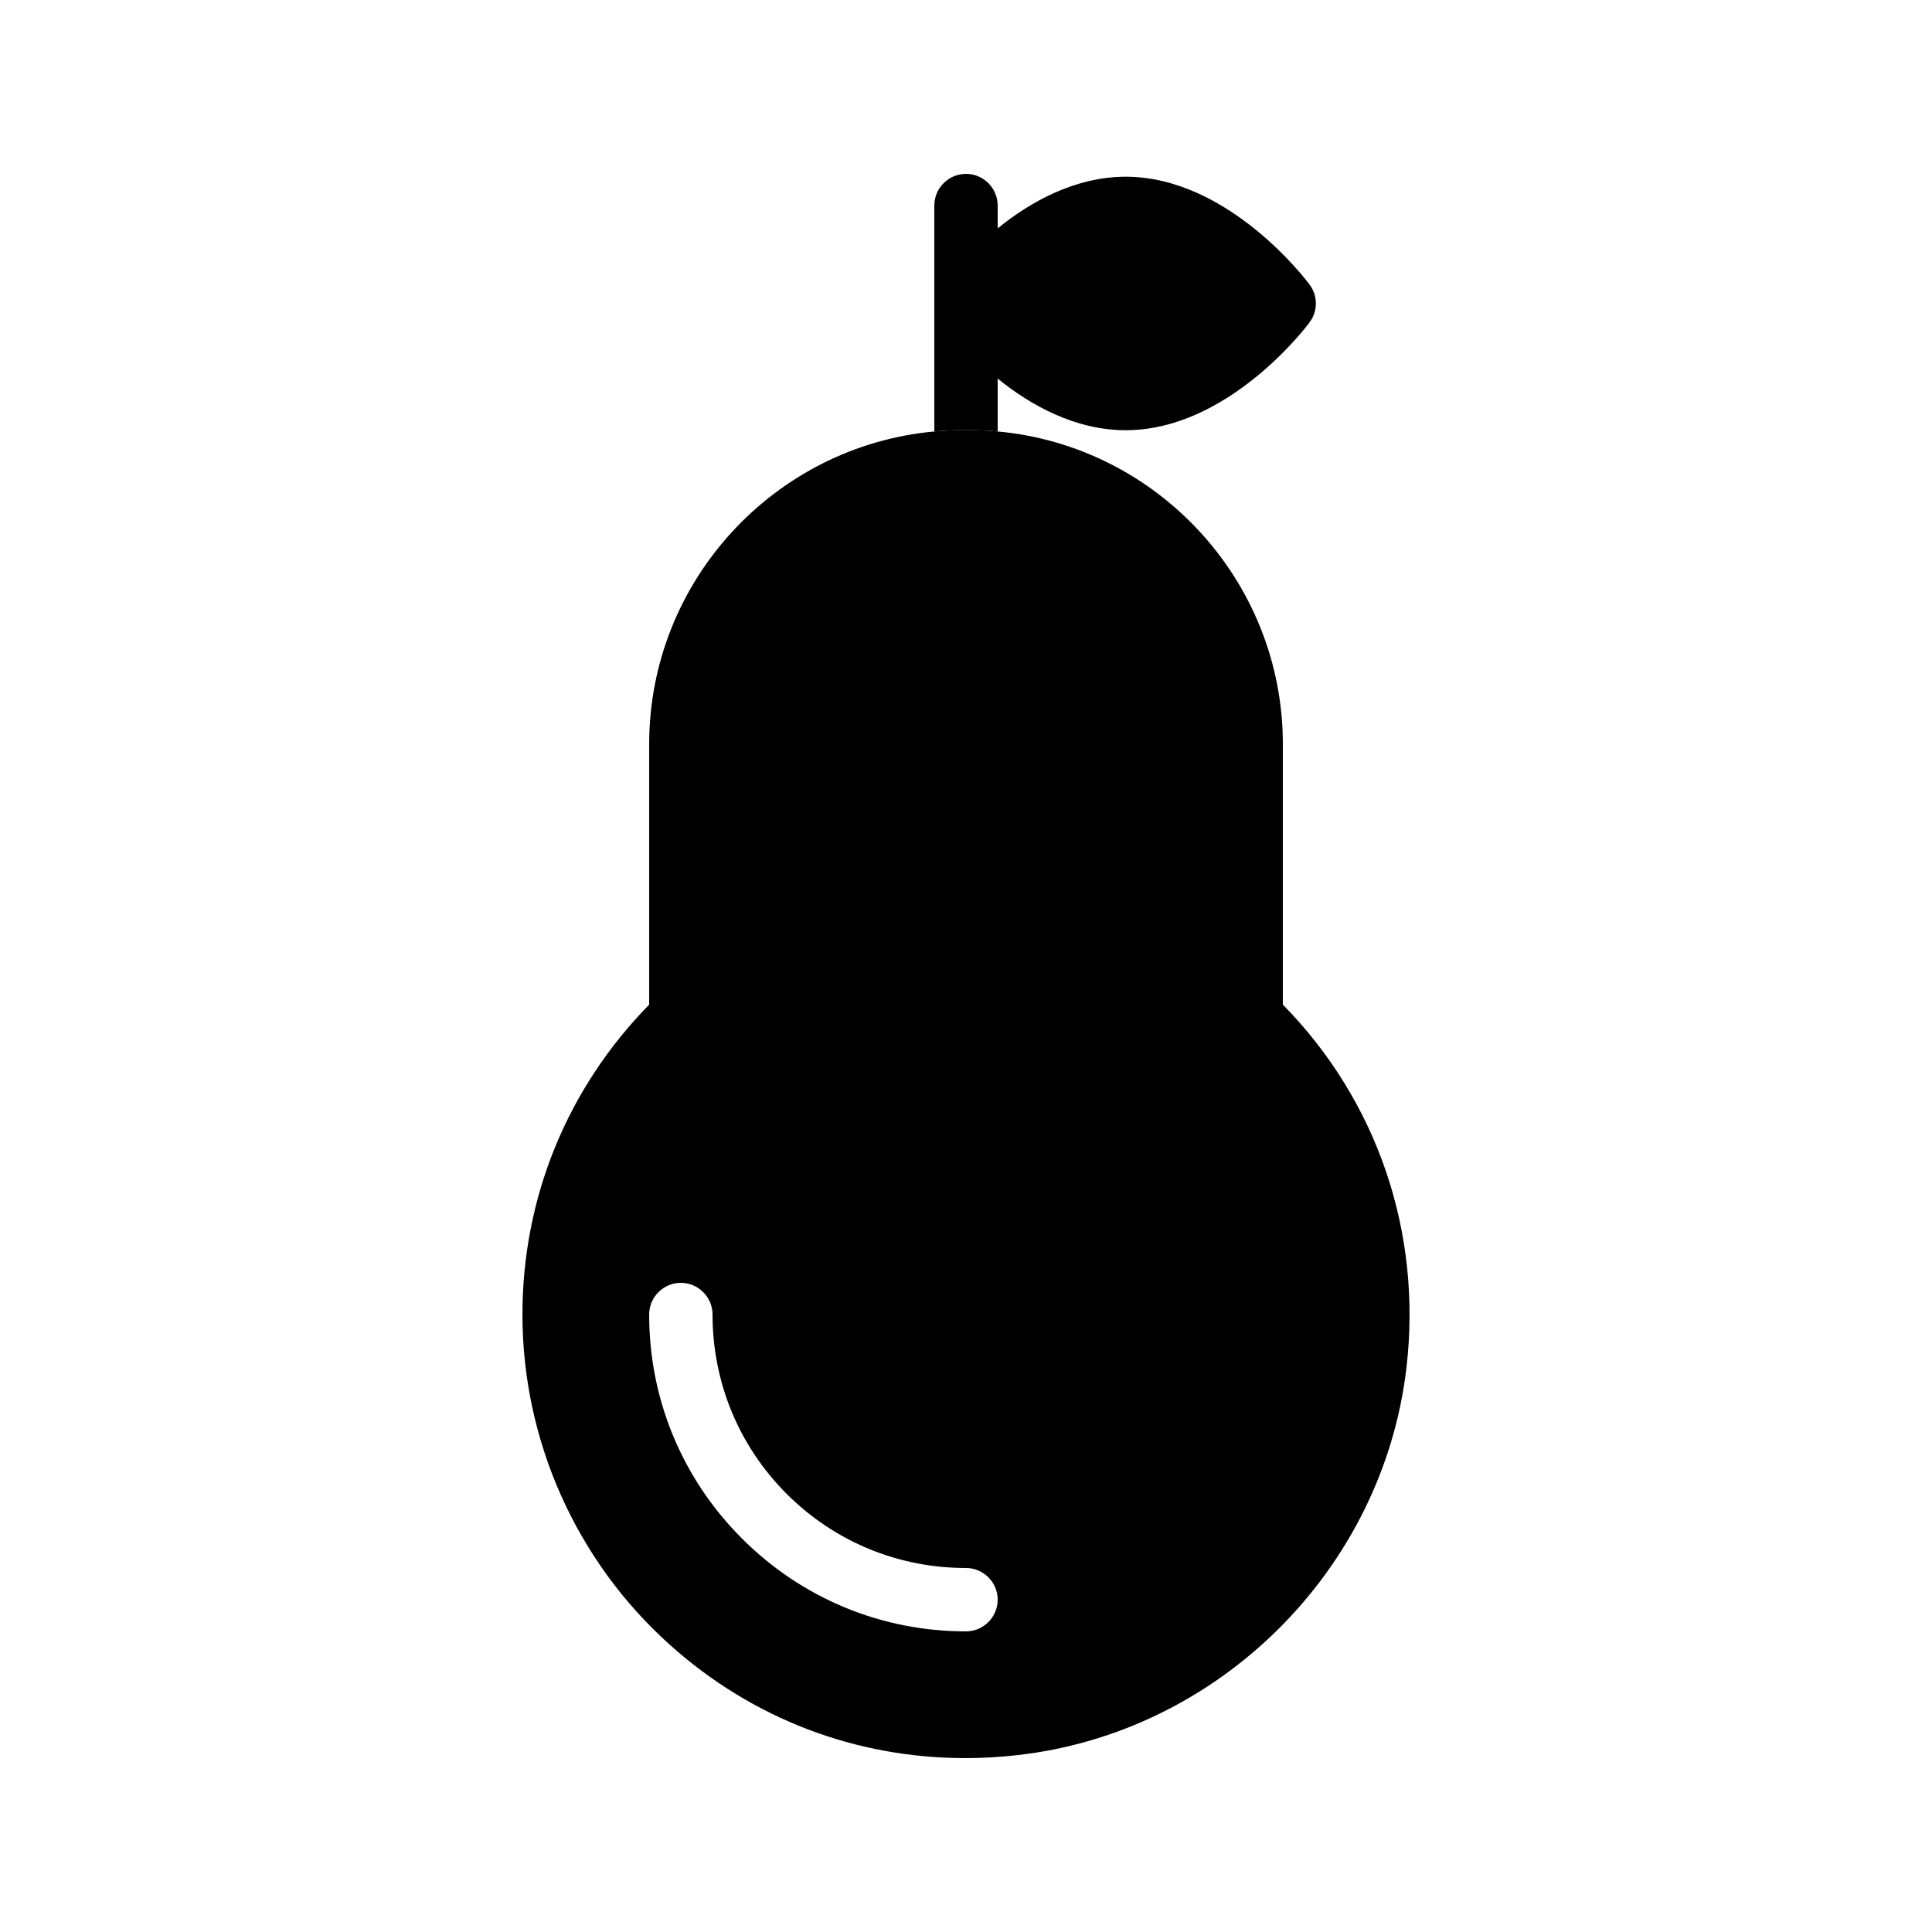 <?xml version="1.0" encoding="UTF-8"?>
<!-- Uploaded to: ICON Repo, www.iconrepo.com, Generator: ICON Repo Mixer Tools -->
<svg fill="#000000" width="800px" height="800px" version="1.1" viewBox="144 144 512 512" xmlns="http://www.w3.org/2000/svg">
 <g>
  <path d="m483.97 410.24v-69.02c0-43.242-33.25-79.016-75.57-82.875-2.519-0.254-5.039-0.336-7.641-0.336h-1.512c-2.602 0-5.121 0.086-7.641 0.336-42.32 3.863-75.57 39.633-75.57 82.875v69.023c-21.664 22.082-33.586 51.137-33.586 82.121 0 33.418 14.273 65.328 39.129 87.578 21.828 19.562 49.199 29.973 78.254 29.973 4.449 0 8.984-0.254 13.52-0.758 53.57-5.879 97.066-49.039 103.36-102.61 4.199-35.852-7.641-70.781-32.746-96.309zm-83.969 166.09c-22.418 0-43.496-8.734-59.367-24.602-15.871-15.871-24.602-36.949-24.602-59.367 0-4.617 3.777-8.398 8.398-8.398 4.617 0 8.398 3.777 8.398 8.398 0 17.969 6.969 34.848 19.648 47.527 12.676 12.68 29.555 19.648 47.523 19.648 4.617 0 8.398 3.777 8.398 8.398-0.004 4.617-3.781 8.395-8.398 8.395z"/>
  <path d="m491.02 229.46c-0.84 1.176-21.578 28.551-48.703 28.551-13.352 0-25.273-6.633-33.922-13.688v14.023c-2.519-0.254-5.039-0.336-7.641-0.336h-1.512c-2.602 0-5.121 0.086-7.641 0.336v-59.871c0-4.617 3.777-8.398 8.398-8.398 4.617 0 8.398 3.777 8.398 8.398v6.047c8.648-7.055 20.574-13.688 33.922-13.688 27.121 0 47.863 27.375 48.703 28.551 2.266 3.019 2.266 7.051-0.004 10.074z"/>
 </g>
</svg>